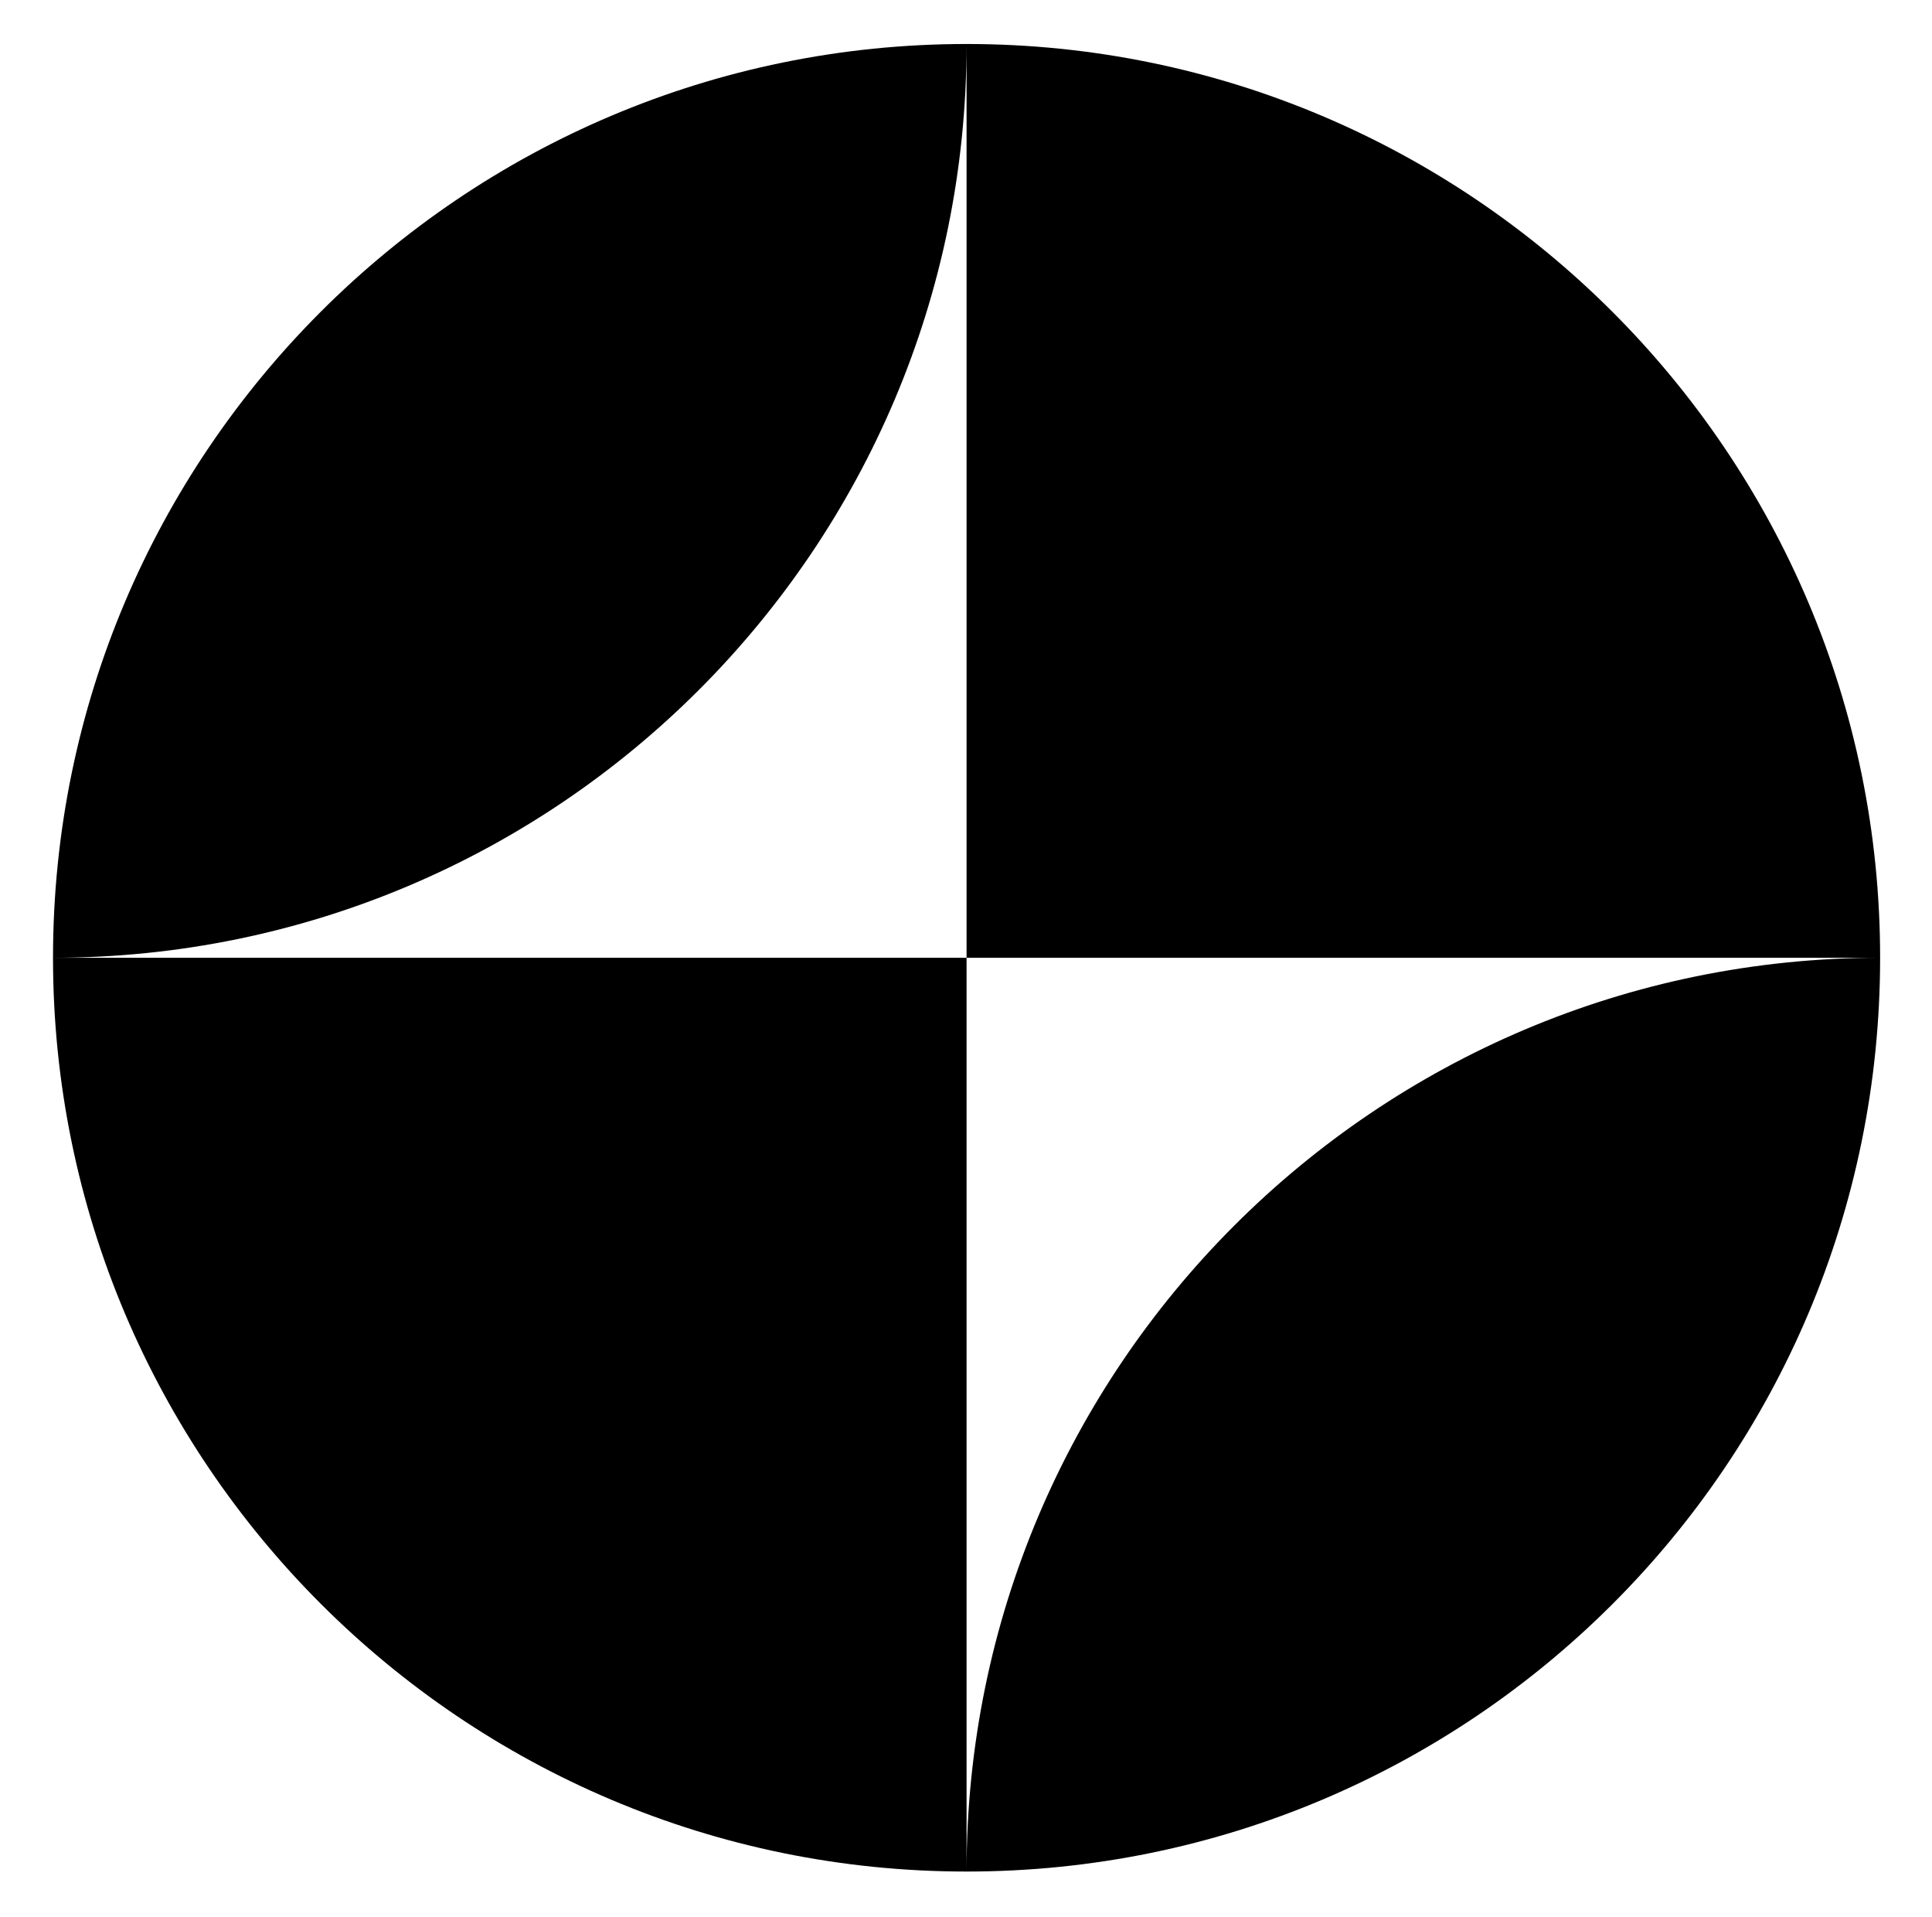<?xml version="1.0" encoding="utf-8"?>
<!-- Generator: Adobe Illustrator 25.2.1, SVG Export Plug-In . SVG Version: 6.00 Build 0)  -->
<svg version="1.1" id="Ebene_1" xmlns="http://www.w3.org/2000/svg" xmlns:xlink="http://www.w3.org/1999/xlink" x="0px" y="0px"
	 viewBox="0 0 171.3 169.9" style="enable-background:new 0 0 171.3 169.9;" xml:space="preserve">
<style type="text/css">
	.st0{fill:#000000;}
</style>
<g id="Ebene_2_1_">
	<g id="Ebene_1-2">
		<path class="st0" d="M166.7,84.9L166.7,84.9c0-44.7-36.3-81-81-81l0,0c-44.7,0-81,36.3-81,81l0,0c0,44.7,36.3,81,81,81l0,0
			C130.4,165.9,166.7,129.7,166.7,84.9z M85.7,84.9h-81c44.7,0,81-36.3,81-81V84.9h81c-44.7,0-81,36.3-81,81V84.9z"/>
	</g>
</g>
</svg>
